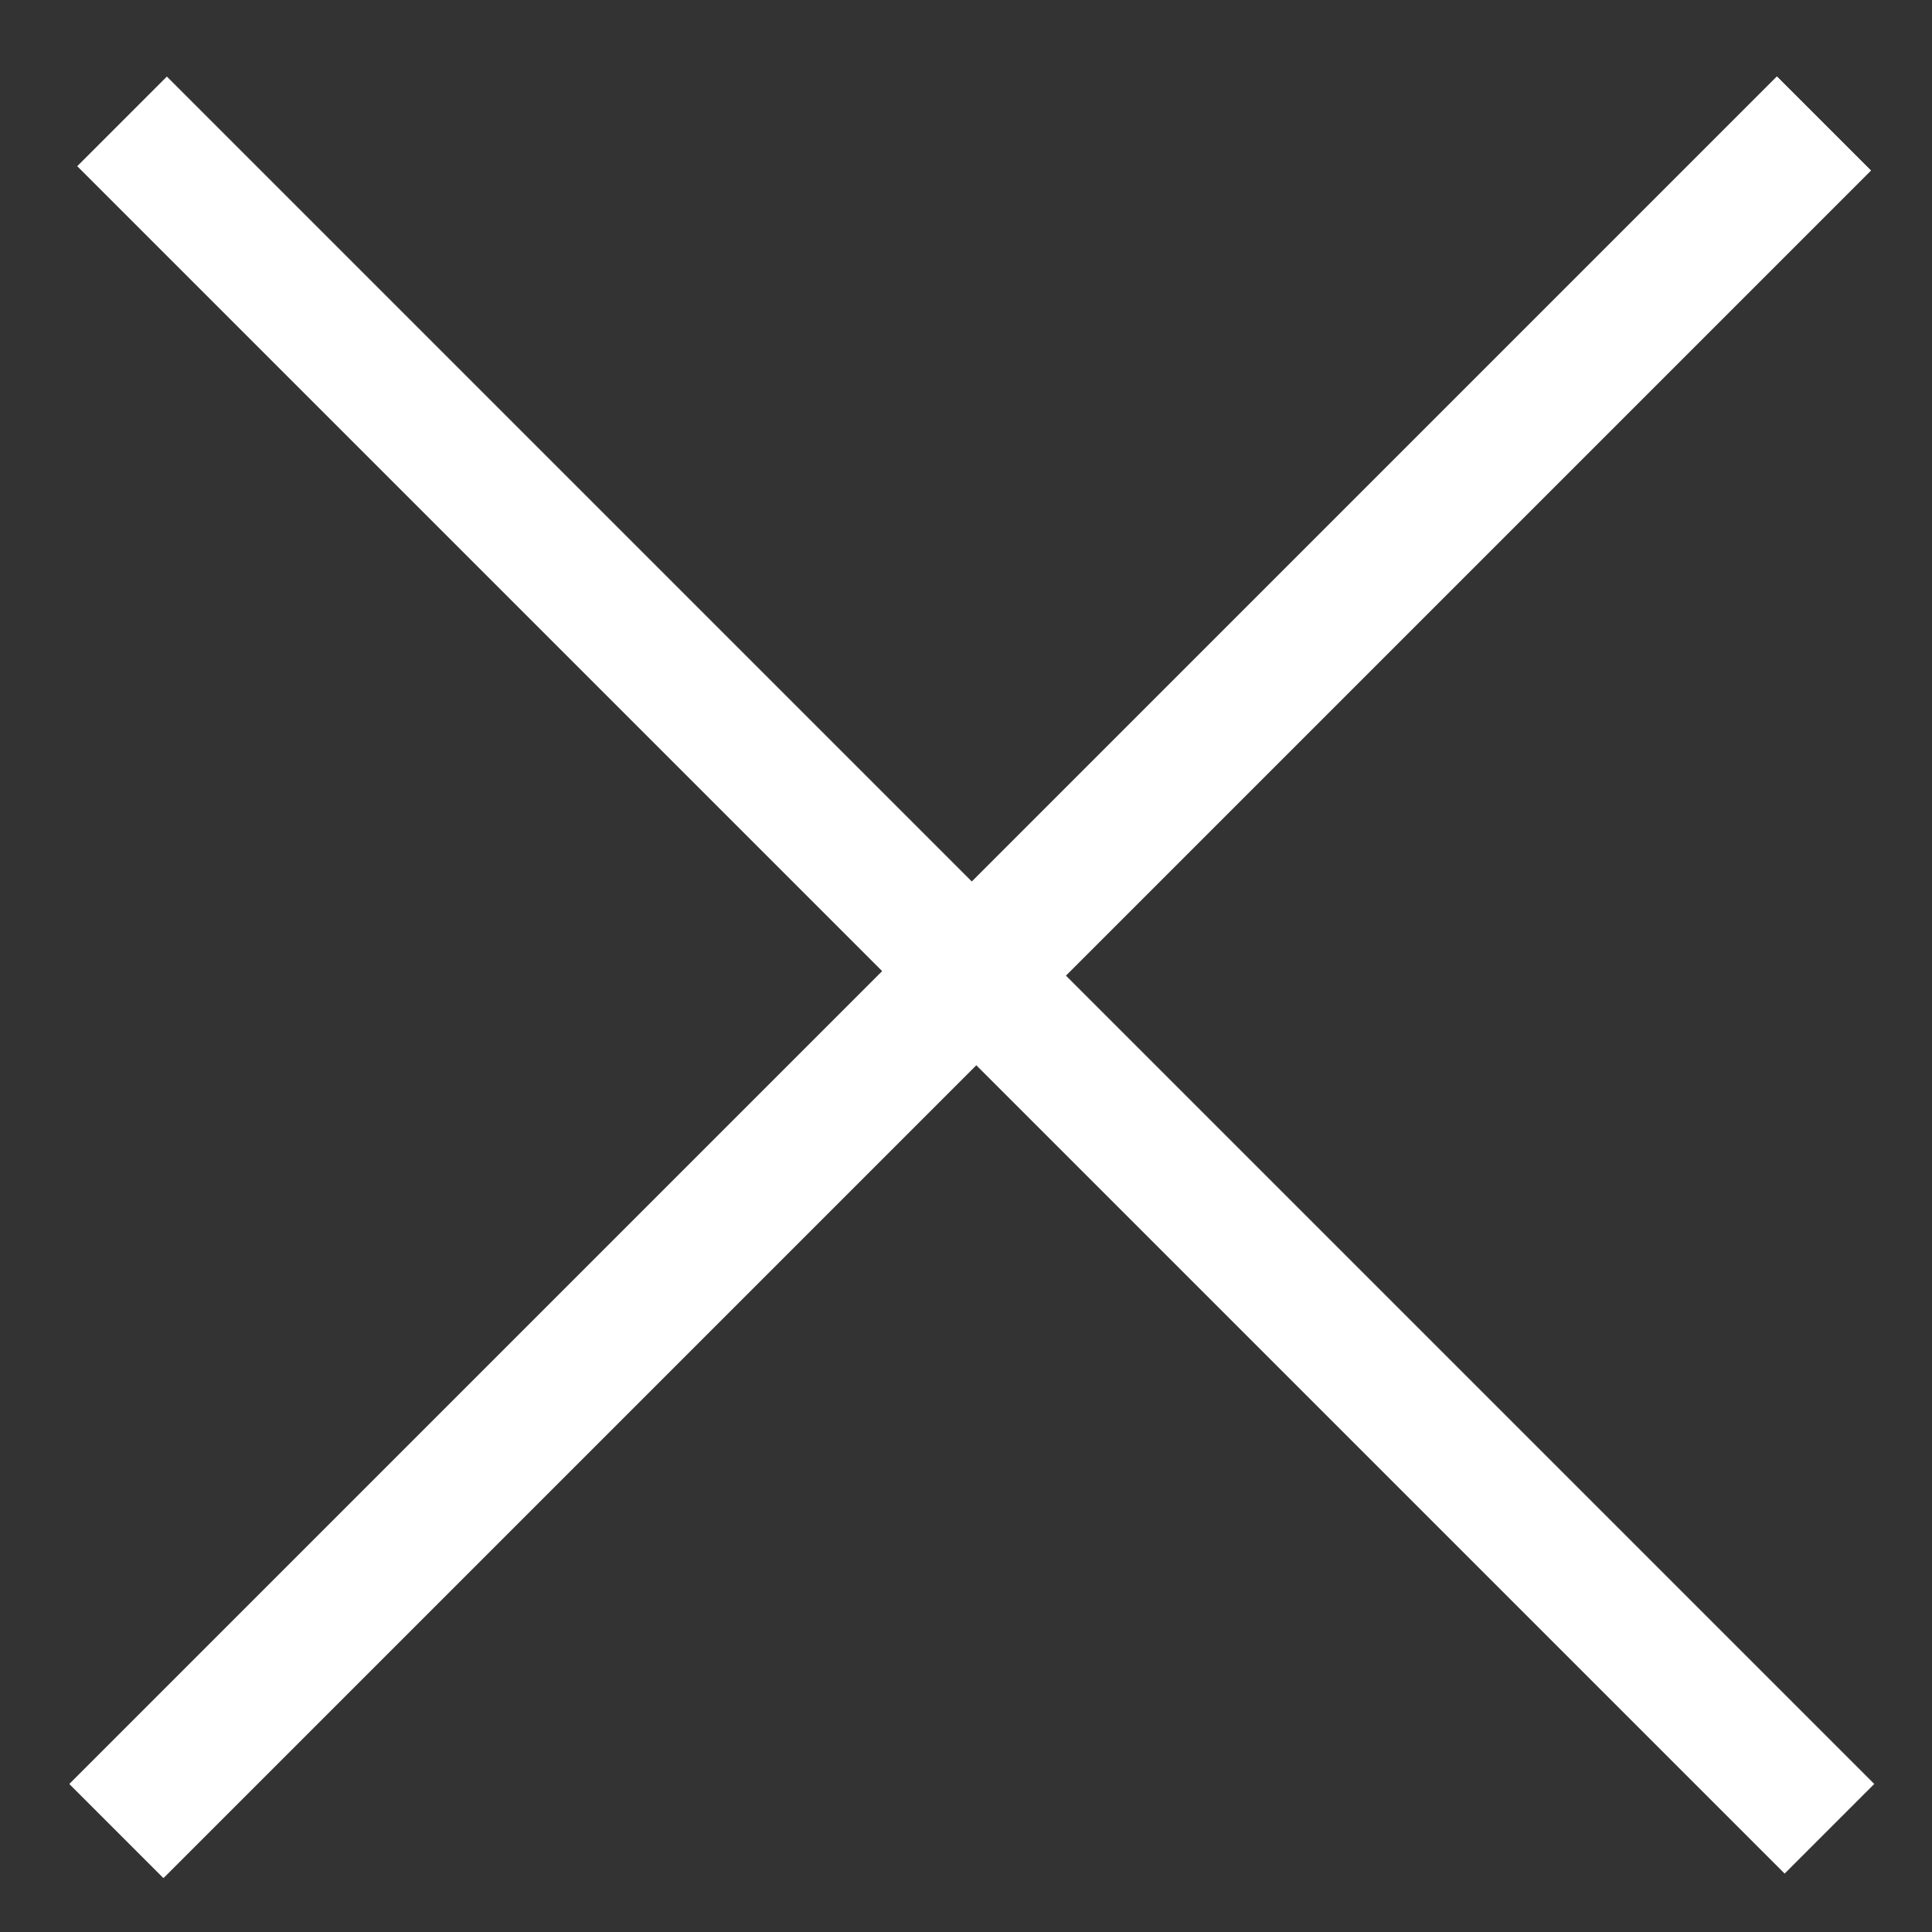 <svg xmlns="http://www.w3.org/2000/svg" xmlns:xlink="http://www.w3.org/1999/xlink" id="&#x5716;&#x5C64;_1" x="0px" y="0px" viewBox="0 0 32 32" style="enable-background:new 0 0 32 32;" xml:space="preserve"><rect x="0" y="0" width="32" height="32" fill="#333333" stroke="none"/><style type="text/css">	.st0{fill:#FFFFFF;}</style><rect x="15" y="-3.8" transform="matrix(0.707 0.707 -0.707 0.707 16.14 -6.65)" class="st0" width="2.2" height="40"></rect><rect x="15" y="-3.8" transform="matrix(0.707 0.707 -0.707 0.707 16.14 -6.65)" class="st0" width="2.2" height="40"></rect><rect x="15" y="-3.8" transform="matrix(0.707 0.707 -0.707 0.707 16.14 -6.65)" class="st0" width="2.2" height="40"></rect><rect x="15.1" y="-3.8" transform="matrix(0.707 -0.707 0.707 0.707 -6.71 16.115)" class="st0" width="2.1" height="40"></rect></svg>